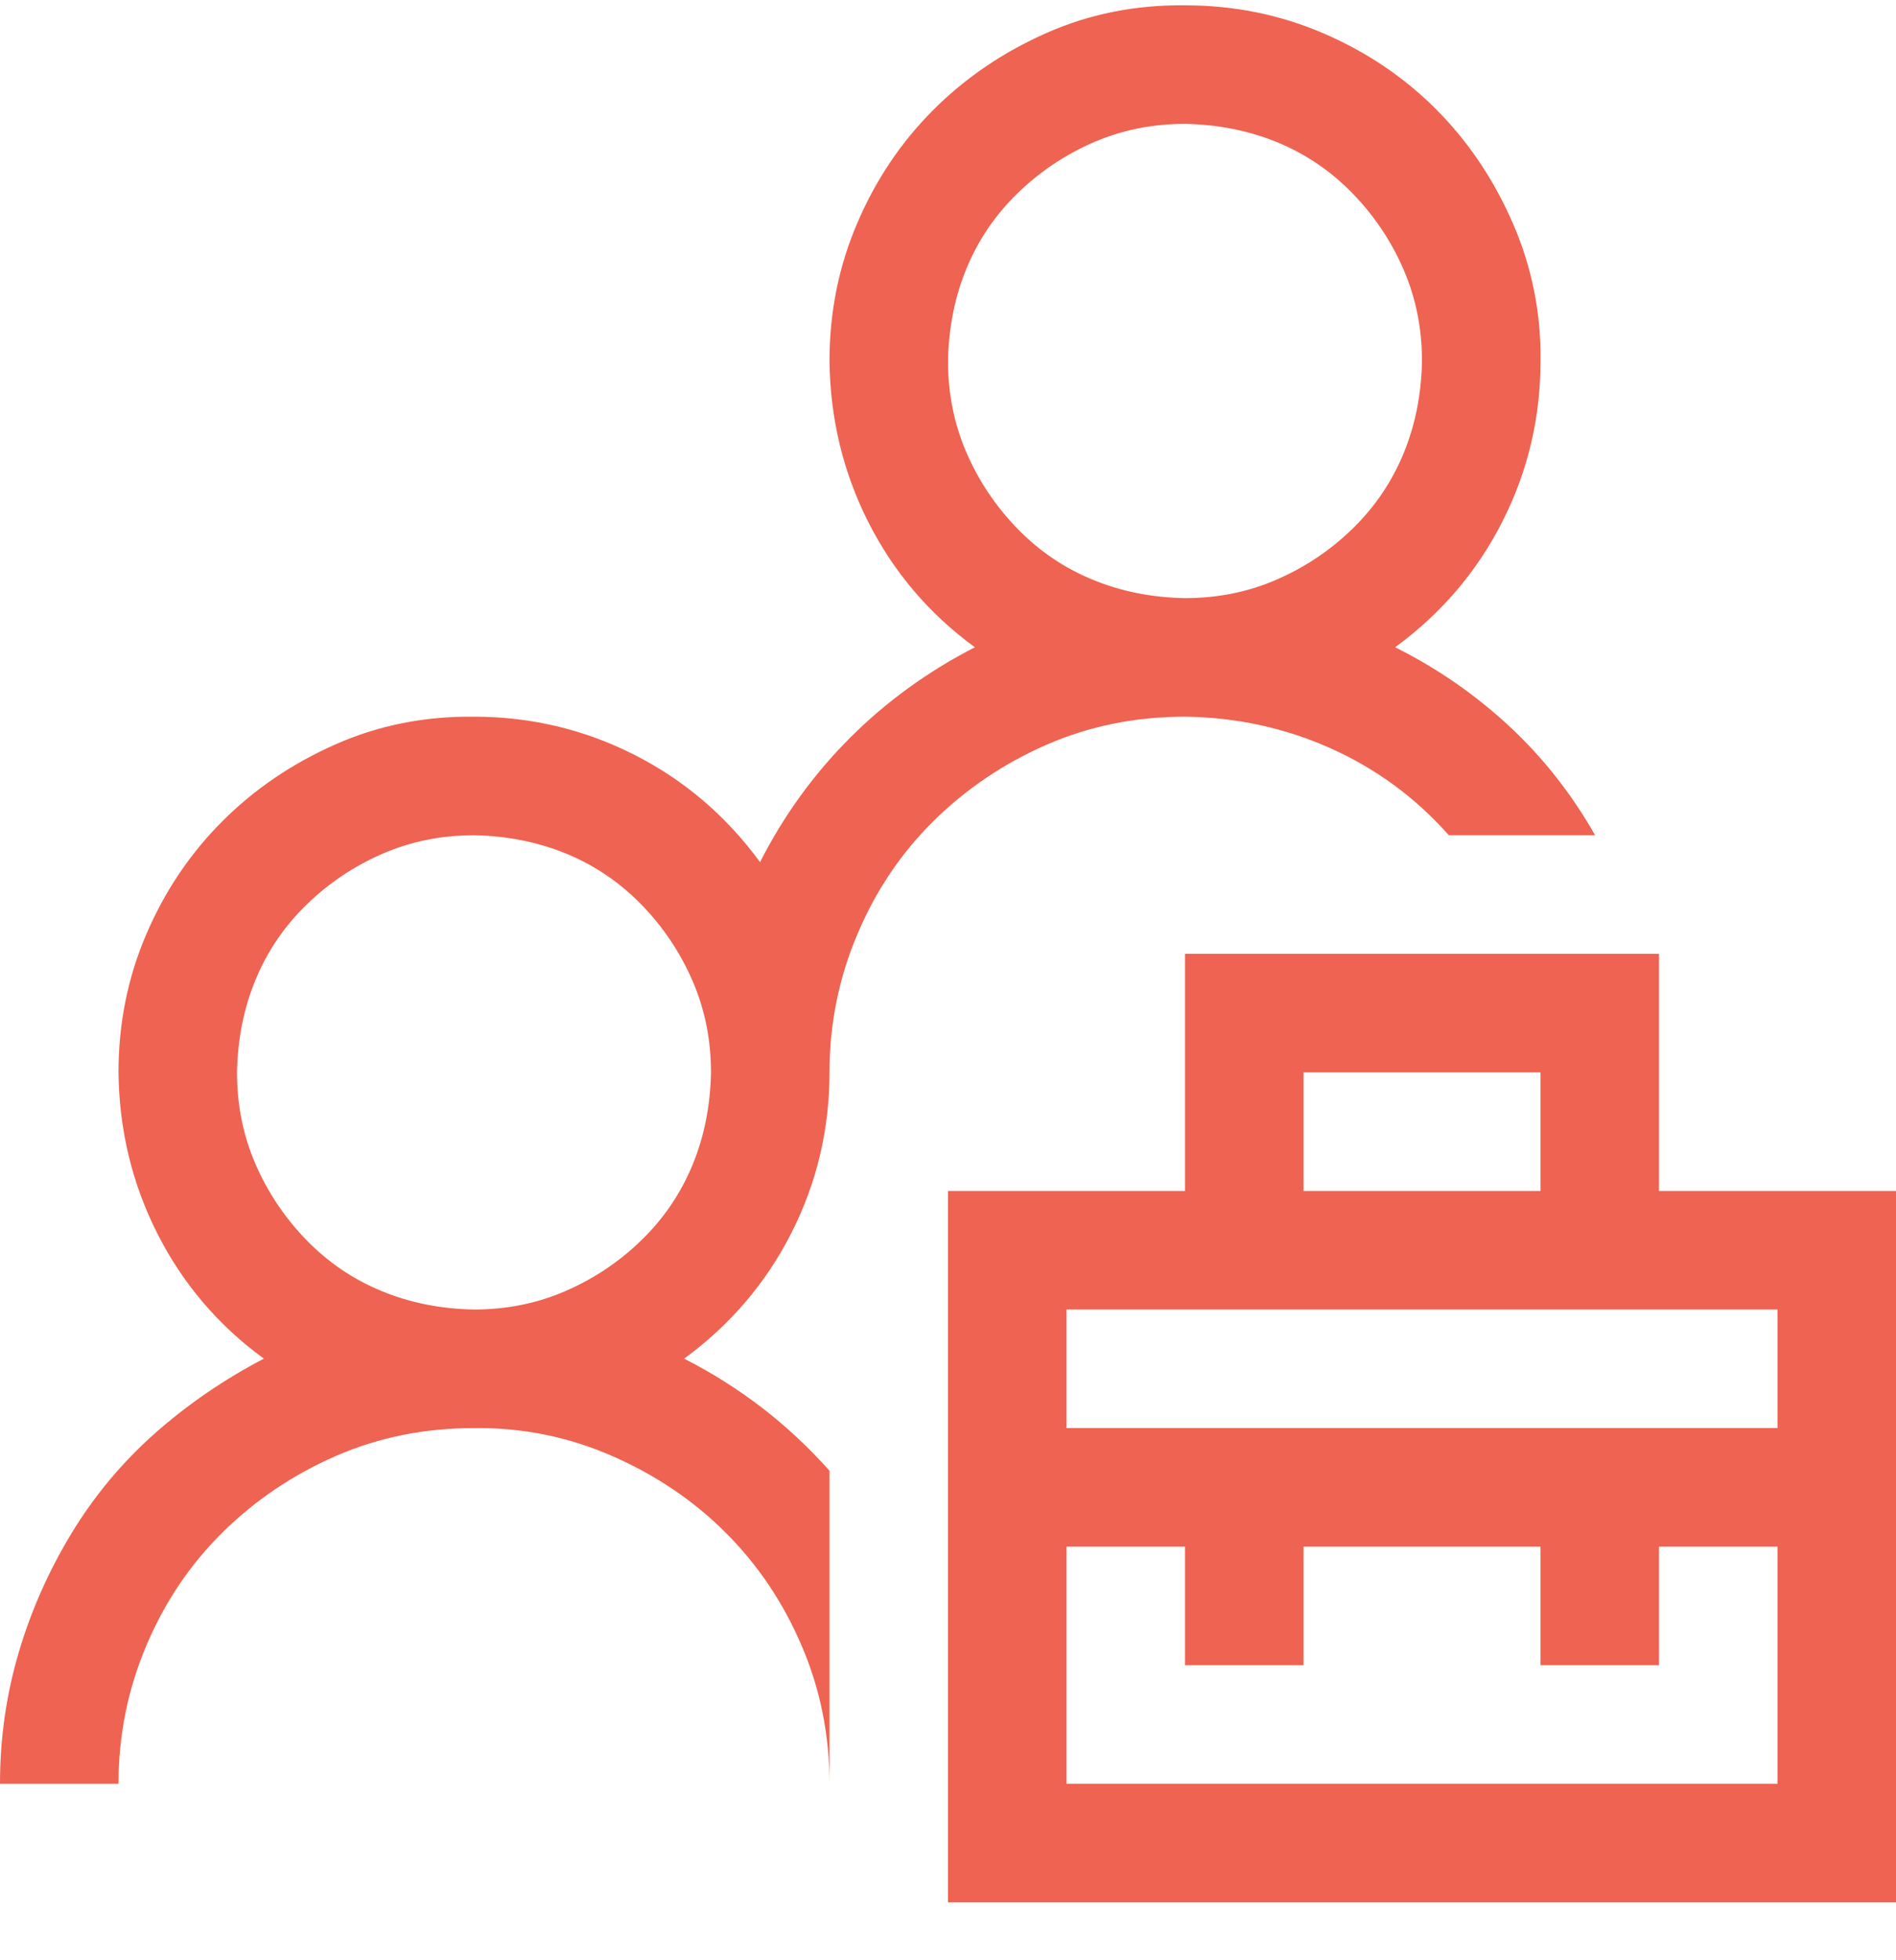 <svg width="30" height="31" viewBox="0 0 30 31" fill="none" xmlns="http://www.w3.org/2000/svg">
<g clip-path="url(#clip0_192_513)">
<path d="M30 18.834V30.084H15V18.834H18.75V15.084H26.25V18.834H30ZM20.625 18.834H24.375V16.959H20.625V18.834ZM28.125 24.459H26.25V26.334H24.375V24.459H20.625V26.334H18.75V24.459H16.875V28.209H28.125V24.459ZM28.125 20.709H16.875V22.584H28.125V20.709ZM22.925 13.209C22.398 12.614 21.773 12.155 21.05 11.832C20.327 11.51 19.561 11.344 18.75 11.334C17.969 11.334 17.241 11.481 16.567 11.774C15.894 12.067 15.298 12.467 14.78 12.975C14.263 13.483 13.857 14.084 13.565 14.777C13.271 15.47 13.125 16.198 13.125 16.959C13.125 17.858 12.925 18.703 12.524 19.494C12.124 20.285 11.558 20.949 10.825 21.486C11.265 21.71 11.675 21.969 12.056 22.262C12.437 22.555 12.793 22.887 13.125 23.258V28.209C13.125 27.438 12.979 26.71 12.685 26.027C12.393 25.343 11.992 24.747 11.484 24.24C10.977 23.732 10.376 23.327 9.683 23.024C8.989 22.721 8.262 22.575 7.5 22.584C6.719 22.584 5.991 22.731 5.317 23.024C4.644 23.317 4.048 23.717 3.53 24.225C3.013 24.733 2.607 25.334 2.314 26.027C2.021 26.72 1.875 27.448 1.875 28.209H0C0 27.497 0.098 26.808 0.293 26.144C0.488 25.48 0.767 24.85 1.128 24.254C1.489 23.659 1.929 23.131 2.446 22.672C2.964 22.213 3.54 21.818 4.175 21.486C3.452 20.959 2.891 20.299 2.49 19.508C2.09 18.717 1.885 17.868 1.875 16.959C1.875 16.188 2.021 15.46 2.314 14.777C2.607 14.093 3.008 13.498 3.516 12.99C4.023 12.482 4.619 12.077 5.303 11.774C5.986 11.471 6.719 11.325 7.5 11.334C8.398 11.334 9.243 11.535 10.034 11.935C10.825 12.335 11.489 12.902 12.026 13.634C12.398 12.902 12.871 12.248 13.447 11.671C14.023 11.095 14.683 10.617 15.425 10.236C14.702 9.708 14.141 9.049 13.74 8.258C13.34 7.467 13.135 6.618 13.125 5.709C13.125 4.938 13.271 4.21 13.565 3.527C13.857 2.843 14.258 2.248 14.766 1.74C15.273 1.232 15.869 0.827 16.553 0.524C17.236 0.221 17.969 0.075 18.75 0.084C19.521 0.084 20.249 0.231 20.933 0.524C21.616 0.817 22.212 1.217 22.72 1.725C23.227 2.233 23.633 2.833 23.936 3.527C24.238 4.22 24.385 4.948 24.375 5.709C24.375 6.608 24.175 7.453 23.774 8.244C23.374 9.035 22.808 9.699 22.075 10.236C22.739 10.568 23.34 10.983 23.877 11.481C24.414 11.979 24.868 12.555 25.239 13.209H22.925ZM7.5 20.709C8.018 20.709 8.501 20.612 8.95 20.416C9.399 20.221 9.8 19.953 10.151 19.611C10.503 19.269 10.771 18.873 10.957 18.424C11.143 17.975 11.24 17.487 11.25 16.959C11.25 16.442 11.152 15.959 10.957 15.509C10.762 15.06 10.493 14.66 10.151 14.308C9.81 13.957 9.414 13.688 8.965 13.502C8.516 13.317 8.027 13.219 7.5 13.209C6.982 13.209 6.499 13.307 6.05 13.502C5.601 13.698 5.2 13.966 4.849 14.308C4.497 14.65 4.229 15.045 4.043 15.495C3.857 15.944 3.76 16.432 3.75 16.959C3.75 17.477 3.848 17.96 4.043 18.41C4.238 18.859 4.507 19.259 4.849 19.611C5.19 19.962 5.586 20.231 6.035 20.416C6.484 20.602 6.973 20.7 7.5 20.709ZM15 5.709C15 6.227 15.098 6.71 15.293 7.16C15.488 7.609 15.757 8.009 16.099 8.361C16.44 8.712 16.836 8.981 17.285 9.166C17.734 9.352 18.223 9.45 18.75 9.459C19.268 9.459 19.751 9.362 20.2 9.166C20.649 8.971 21.05 8.703 21.401 8.361C21.753 8.019 22.021 7.623 22.207 7.174C22.393 6.725 22.49 6.237 22.5 5.709C22.5 5.192 22.402 4.708 22.207 4.259C22.012 3.81 21.743 3.41 21.401 3.058C21.06 2.707 20.664 2.438 20.215 2.252C19.766 2.067 19.277 1.969 18.75 1.959C18.232 1.959 17.749 2.057 17.3 2.252C16.851 2.448 16.45 2.716 16.099 3.058C15.747 3.4 15.479 3.795 15.293 4.245C15.107 4.694 15.01 5.182 15 5.709Z" fill="#EE6351"/>
</g>
<defs>
<clipPath id="clip0_192_513">
<rect width="30" height="30" fill="white" transform="translate(0 0.084)"/>
</clipPath>
</defs>
</svg>
